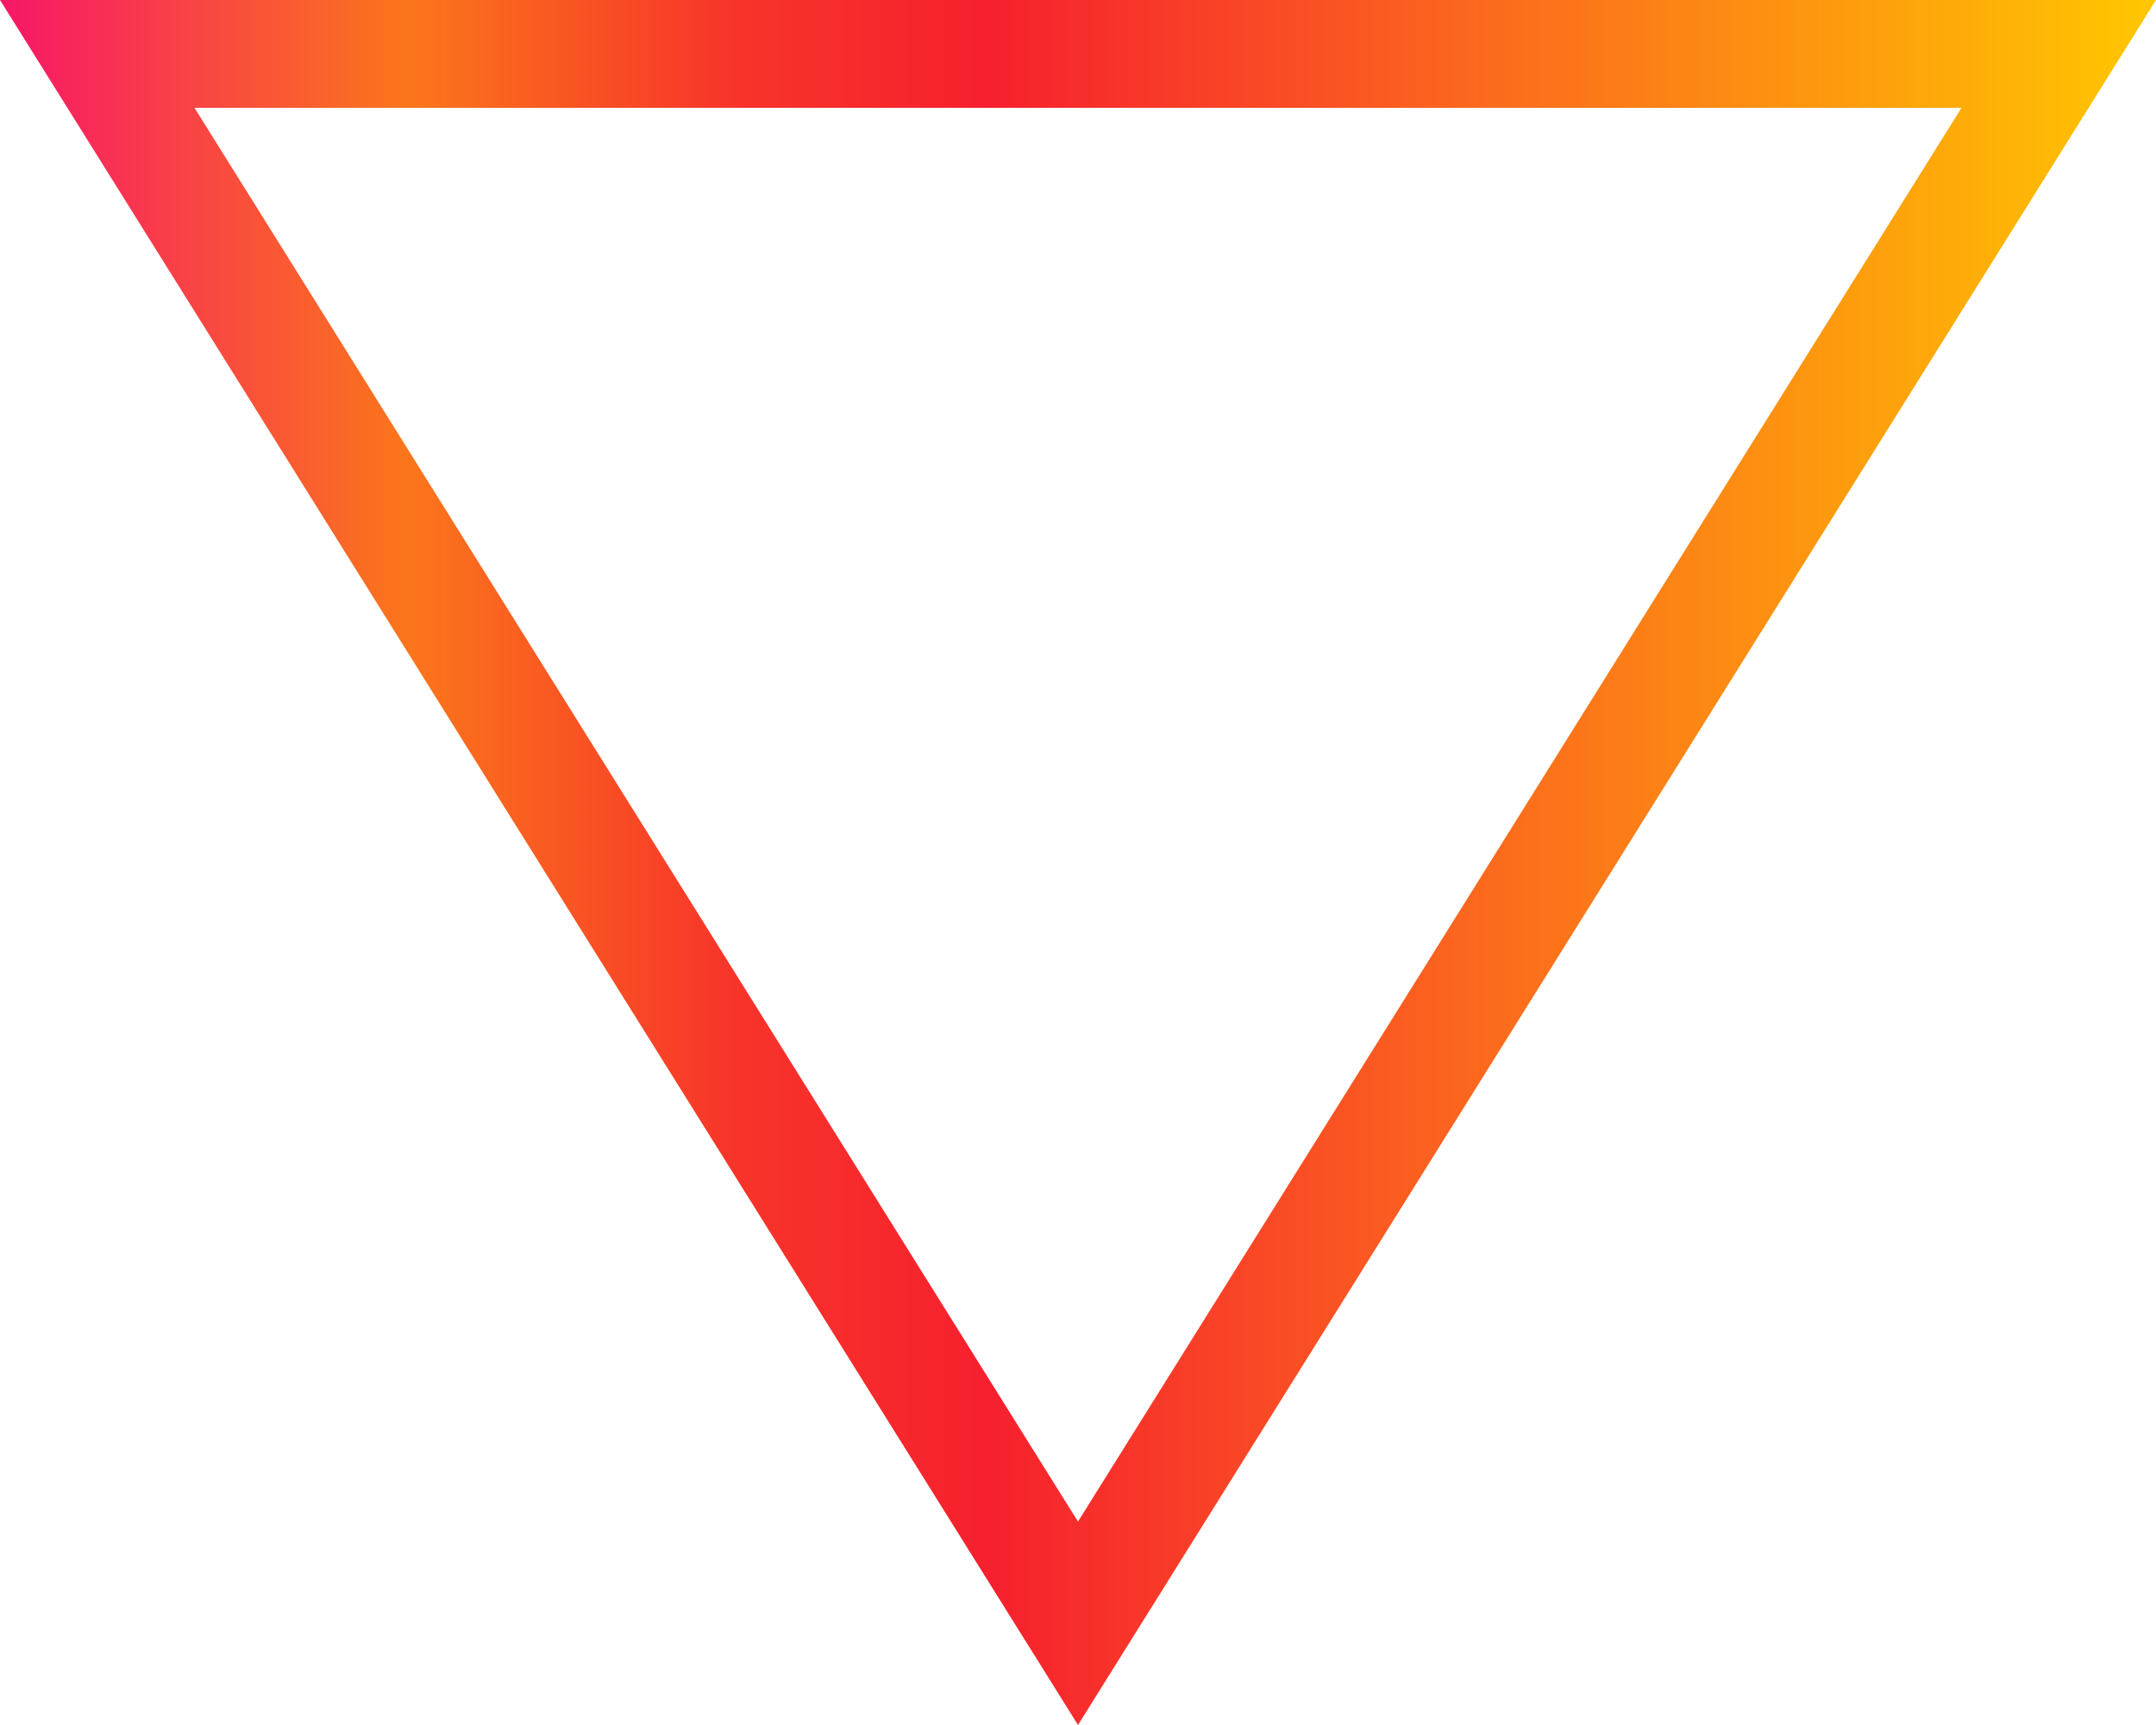 <svg width="40" height="32" viewBox="0 0 40 32" fill="none" xmlns="http://www.w3.org/2000/svg">
<path d="M20 30.113L1.804 1L38.196 1L20 30.113Z" stroke="url(#paint0_linear_593_126857)" stroke-width="2"/>
<defs>
<linearGradient id="paint0_linear_593_126857" x1="0" y1="15.797" x2="40" y2="15.797" gradientUnits="userSpaceOnUse">
<stop stop-color="#F71768"/>
<stop offset="0.189" stop-color="#FB761B"/>
<stop offset="0.34" stop-color="#F7342A"/>
<stop offset="0.459" stop-color="#F6202E"/>
<stop offset="0.659" stop-color="#FB6020"/>
<stop offset="1" stop-color="#FFC700"/>
</linearGradient>
</defs>
</svg>
